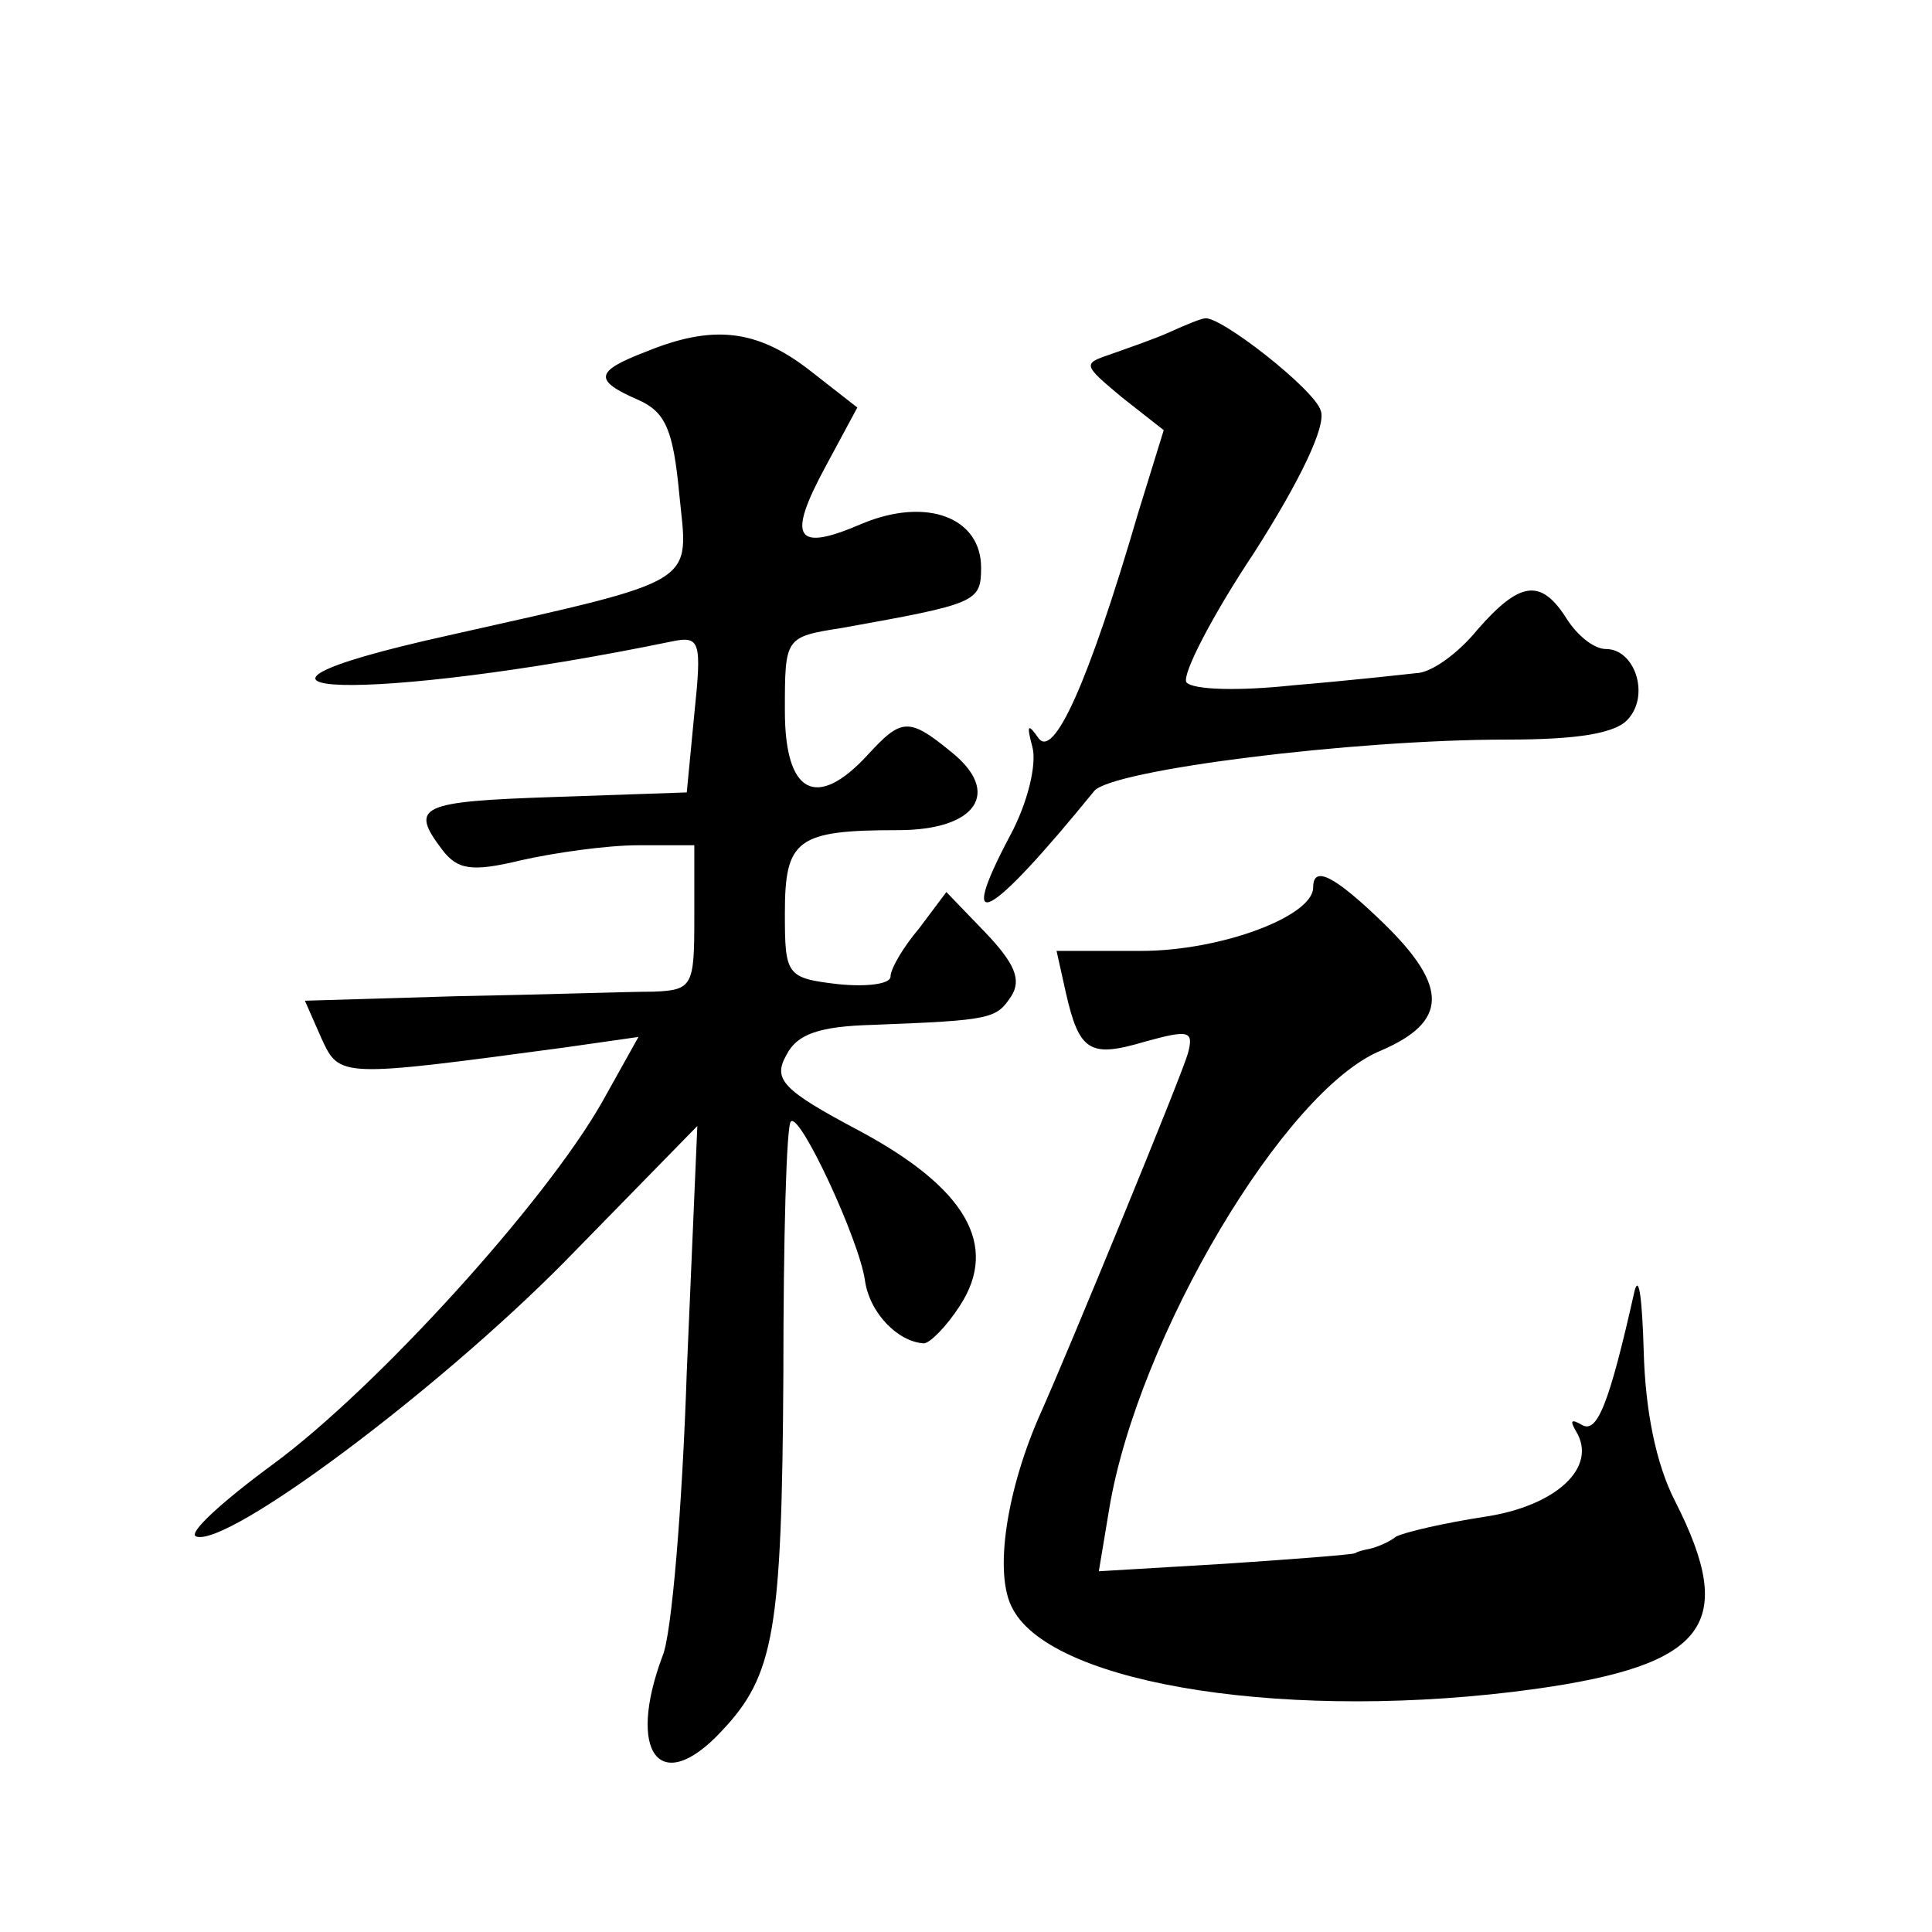 <?xml version="1.0" standalone="no"?>
<!DOCTYPE svg PUBLIC "-//W3C//DTD SVG 20010904//EN"
 "http://www.w3.org/TR/2001/REC-SVG-20010904/DTD/svg10.dtd">
<svg version="1.0" xmlns="http://www.w3.org/2000/svg"
 width="128pt" height="128pt" viewBox="0 0 128 128"
 preserveAspectRatio="xMidYMid meet">
<g transform="translate(0,128) scale(0.1,-0.1)"
fill="#0" stroke="none">
<path d="M775 1060 c-11 -5 -29 -11 -40 -15 -18 -6 -17 -7 8 -28 l28 -22 -17 -55
c-33 -113 -56 -163 -66 -149 -7 10 -8 9 -4 -6 3 -11 -3 -37 -15 -59 -36 -68 -14
-56 56 30 12 14 171 34 273 34 47 0 73 4 81 14 14 16 4 46 -15 46 -8 0 -19 9 -26
20 -17 27 -31 25 -59 -7 -13 -16 -31 -29 -41 -29 -9 -1 -45 -5 -81 -8 -37 -4 -67
-3 -71 2 -3 5 17 44 45 86 30 47 48 84 44 94 -4 14 -68 64 -77 61 -2 0 -12 -4 -23
-9z M428 1047 c-34 -13 -35 -19 -5 -32 18 -8 23 -20 27 -62 6 -61 16 -56 -153 -94
-185 -41 -51 -45 148 -4 19 4 20 0 15 -48 l-5 -52 -87 -3 c-90 -3 -97 -6 -75 -35
10 -13 19 -15 52 -7 22 5 57 10 78 10 l37 0 0 -48 c0 -45 -1 -48 -27 -49 -16 0
-74 -2 -130 -3 l-101 -3 11 -25 c12 -26 12 -26 161 -6 l49 7 -24 -43 c-38 -67 -150
-190 -218 -240 -34 -25 -57 -46 -51 -48 21 -7 159 96 244 182 l88 90 -7 -163 c-3
-90 -10 -174 -16 -188 -24 -64 -2 -94 39 -50 35 37 40 66 41 236 0 90 2 166 5 168
6 6 45 -78 49 -105 3 -22 22 -41 39 -42 4 0 15 11 24 25 26 40 4 78 -67 116 -51
27 -57 34 -48 50 7 14 22 19 57 20 79 3 82 4 92 19 7 11 2 22 -17 42 l-26 27 -18
-24 c-11 -13 -19 -27 -19 -32 0 -5 -16 -7 -35 -5 -34 4 -35 6 -35 47 0 49 8 55
75 55 52 0 69 25 35 52 -28 23 -33 22 -55 -2 -34 -37 -55 -26 -55 29 0 49 0 49
38 55 89 16 92 17 92 40 0 33 -36 47 -79 29 -44 -19 -50 -10 -24 38 l21 39 -32
25 c-35 27 -64 30 -108 12z M870 692 c0 -19 -61 -42 -114 -42 l-56 0 6 -27 c9 -40
16 -44 53 -33 29 8 32 7 28 -8 -5 -17 -80 -199 -97 -237 -23 -51 -32 -108 -19 -131
27 -51 187 -75 346 -53 114 16 134 43 93 124 -13 25 -20 61 -21 100 -1 33 -3 51
-6 40 -17 -76 -25 -95 -35 -89 -7 4 -8 3 -4 -4 15 -24 -13 -50 -61 -57 -26 -4 -52
-10 -58 -13 -5 -4 -13 -7 -17 -8 -5 -1 -9 -2 -10 -3 -2 -1 -41 -4 -86 -7 l-84 -5
7 42 c19 113 116 277 180 303 44 19 45 42 2 84 -33 32 -47 39 -47 24z"/>
</g>
</svg>
